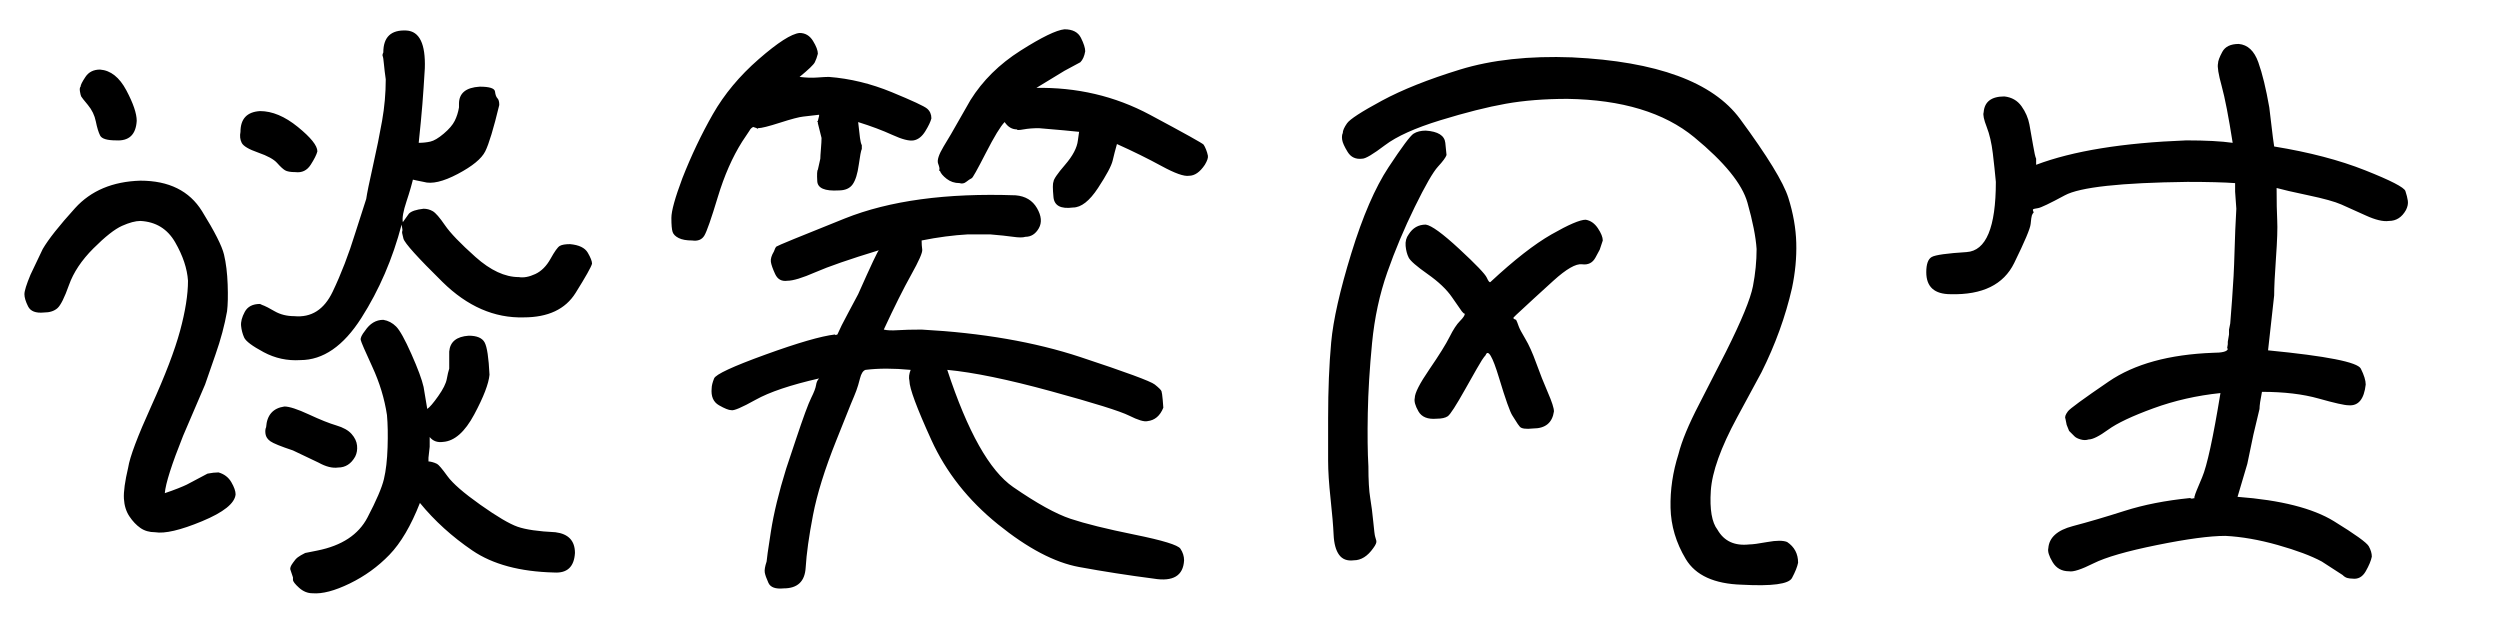<svg xmlns="http://www.w3.org/2000/svg" xmlns:xlink="http://www.w3.org/1999/xlink" width="320" height="80" version="1.1" viewBox="0 0 256 64">
    <symbol id="谈笑风生" viewBox="0 0 2048 512">
        <path d="M135 5q6 2 11 4t7 3l17 9q5 1 9 1q7 -2 10.5 -8t3.5 -10q-1 -11 -27.5 -22t-38.5 -9q-7 0 -12 3.5t-9 9.5t-4.5 14.5t3.5 25.5q2 13 19 50.5t23.5 61.5t6.5 41q-1 15 -10.5 31.5t-28.5 17.5q-6 0 -15 -4t-23.5 -18.5t-20 -30t-9.5 -19t-11 -3.5q-10 -1 -13 5t-3 10t5 16 l10 21q7 12 26.5 33.5t53.5 22.5q35 0 50.5 -25t18 -35.5t3 -24.5t-0.5 -22q-3 -17 -9.5 -35.5t-8.5 -24.5l-18 -42q-14 -35 -15 -47z
M82 352q13 -1 21.5 -17t8.5 -25q-1 -17 -17 -16q-11 0 -13 4t-3.5 11.5t-6.5 13.5t-5.5 7t-1 4t0.5 4q0 2 4 8t12 6z
M197 301q0 16 16 17 q15 0 31 -13t16 -20q-1 -4 -5.5 -11t-12.5 -6q-6 0 -8.5 1.5t-6.5 6t-15.5 8.5t-13.5 8t-1 9z
M343 292q5 0 9.5 1t11 6.5t9 10.5t3.5 11v3q0 13 17 14q12 0 12.5 -4t2 -5.5t1.5 -5.5q-7 -29 -11.5 -38t-22.5 -18.5t-28 -6.5q-26 5 -8 5q-2 -9 -6 -21t-3 -17v0l5 7q3 3 12 4 q4 0 7.5 -2t10 -11.5t25 -26t35.5 -16.5q6 -1 13.5 2.5t12.5 12.5t7.5 10.5t8.5 1.5q11 -1 14.5 -7t3.5 -9q-1 -4 -13.5 -24t-42.5 -20q-36 -1 -66.5 29t-32 35.5t-1 6t-0.5 5.5q-11 -42 -33 -76.5t-50 -34.5q-16 -1 -30 6.5t-16 12t-2.5 9.5t3 11.5t12.5 6.5q2 -1 3.5 -1.5 t8.5 -4.5t16 -4q21 -2 31.5 20t18.5 48l9 28q1 7 5.5 27t7.5 37t3 34q-1 7 -1.5 12.5t-1 6.5t0.5 3q0 19 19 18q16 -1 15 -31q-1 -17 -2 -29.5t-3 -31.5z
M218 59q1 15 15 17q6 0 20 -6.5t22.5 -9t12.5 -7t4.5 -9.5t-1.5 -9q-5 -9 -14 -9q-7 -1 -16 4l-21 10q-15 5 -18.5 7.5 t-4 6t0.5 5.5z
M350 74q3 2 9 10.5t7 14t2 8.5v14q1 12 16 13q10 0 13 -5.5t4 -26.5q-1 -11 -12.5 -32.5t-25.5 -22.5q-7 -1 -11 4v-8l-1 -9v-3q1 0 3 -0.5t4 -1.5t8.5 -10t27 -23.5t30.5 -18t31 -4.5q16 -2 16 -17q-1 -17 -17 -16q-42 1 -67 18t-43 39q-11 -28 -25 -42.5 t-32.5 -23.5t-30.5 -8q-6 0 -11 4.5t-5 6.5v2l-2 6q-1 2 2 6q2 3 4 4.5t6 3.5l10 2q30 6 41 27t13.5 31.5t3 26t-0.5 26.5q-3 20 -12 39.5t-9.5 22t3.5 7.5q6 9 15 9q6 -1 10.5 -5.5t12.5 -22.5t10 -27l3 -18v0z
M655 346q8 -1 14.5 -0.5t9.5 0.5q26 -2 51.5 -12.5t29 -13.5t3.5 -8q-1 -4 -5 -10.5t-9.5 -7.5t-17.5 4.5t-28 10.5q1 -9 1.5 -13t1.5 -6v-2v-1q-1 -2 -2.5 -13t-5 -16t-11.5 -5q-17 -1 -17.5 7.5t0.5 9.5l2 9q0 2 0.5 8t0.5 9l-3 12v1q-1 0 0 1l1 4v1q-8 -1 -13 -1.5 t-19 -5t-18 -4.5q-1 -1 -1 0l-3 1q-2 -1 -3 -3l-6 -9q-12 -19 -20 -45.5t-11 -31.5t-10 -4q-7 0 -11 2t-5 5t-1 11.5t9 32.5q11 28 25 52.5t37.5 45t33.5 21.5q7 0 11 -6.5t4 -10.5q-1 -4 -2.5 -7t-12.5 -12z
M720 204q-36 -11 -52 -18t-23 -7q-7 -1 -10 5.5t-3.5 10t2.5 8.5 q1 3 2 4t56 23t140 19q12 -1 17.5 -10.5t1.5 -16.5t-11 -7q-3 -1 -10 0t-19 2h-18q-18 -1 -38 -5q0 -4 0.5 -7.5t-9 -20.5t-22.5 -45q4 -1 11.5 -0.5t19.5 0.5q74 -4 130 -22.5t61 -22.5t5.5 -5.5t1 -7t0.5 -6.5q-4 -10 -13 -11q-4 -1 -15 4.5t-64 20t-85 17.5 q25 -76 54 -96t47 -26t52.5 -13t37.5 -11.5t3 -9.5q-1 -19 -25 -15q-31 4 -61 9.5t-66.5 35t-54.5 69t-18 48.5q-1 4 1 9q-21 2 -37 0q-3 -1 -4.5 -7t-3 -10t-4.5 -11l-12 -30q-14 -35 -19 -61t-6 -43t-18 -17q-10 -1 -12.5 4.5t-3 8.5t1.5 9q0 2 3.5 24.5t12.5 51.5l8 24 q9 27 12.5 34t4 10.5t2.5 5.5q-35 -8 -52 -17.5t-20 -8.5q-3 0 -10 4t-6 14q0 3 2 8t42 19.5t57 16.5l0.5 -0.5t1.5 0.5l3.5 7.5t5.5 10.5l8 15q16 36 17 36z
M848 337q51 1 94 -22t44 -24.5t2 -4t1.5 -5t-2.5 -7.5q-6 -9 -13 -9q-6 -1 -22.5 8t-36.5 18q-2 -7 -3.5 -13.5 t-12 -22.5t-20.5 -16q-15 -2 -16 8.5t0 12.5q0 3 9.5 14t10.5 20l1 7q-9 1 -33 3q-7 0 -12.5 -1t-5.5 0q-6 0 -10 6q-5 -5 -15.5 -25.5t-11.5 -20.5q-2 -1 -4.5 -3t-5.5 -1q-6 0 -10.5 3.5t-5.5 6.5q-1 0 -0.5 1t-1 5t4.5 14l6 10l16 28q15 24 41 40.5t36 17.5q10 0 13.5 -7 t3.5 -11q-1 -6 -4 -9l-13 -7l-23 -14h-1v0z
M1088 67q0 34 2.5 61.5t16.5 73t30.5 70.5t20.5 27.5t10 2.5q15 -1 16 -10t1 -10q-1 -3 -7 -9.5t-19 -33t-22.5 -53.5t-12.5 -58t-3.5 -57.5t0.5 -43.5q0 -17 1.5 -26t2.5 -19.5t1.5 -12t1 -3.5t-2.5 -6q-7 -10 -16 -10q-8 -1 -12 4.5t-4.5 16.5t-2.5 29.5t-2 31v35.5z
M1288 362q104 -5 137.5 -50.5t39.5 -64.5t6.5 -37t-3.5 -37q-8 -35 -25 -69l-20 -37q-20 -37 -21.5 -60t5.5 -32q8 -14 26 -12q4 0 15 2t16 0q9 -6 9 -17q-1 -5 -5 -12.5t-41 -5.5q-34 1 -46 21t-12.5 42t6.5 44q4 16 17 41l22 43q19 38 22 53.5t3 30.5q-1 15 -7.5 38 t-43.5 53.5t-104 31.5q-28 0 -50.5 -4t-53.5 -13.5t-45.5 -20.5t-18.5 -11q-8 -1 -12 5.5t-4.5 10t0.5 5.5q0 3 3.5 8t28.5 18.5t64 25.5t92 10z
M1221 178q29 27 50 39t28 12q6 -1 10 -7t4 -10l-2.5 -7.5t-3.5 -6.5t-11 -5.5t-23.5 -13.5t-30.5 -28l-2 -2q-1 -1 2 -2 q1 -2 2 -5t5.5 -10.5t9 -20t9.5 -24t5 -15.5q-2 -14 -17 -14q-9 -1 -11 1.5t-2.5 3.5t-3.5 5.5t-11 31t-11 18.5q-1 -1 -3 -4t-13.5 -23.5t-14.5 -22.5t-9 -2q-11 -1 -15 6t-3 11q0 6 12 23.5t16.5 26.5t8.5 13t4 6q-1 0 -2.5 2t-8 11.5t-20 19t-15.5 13.5t-2.5 9.5t2.5 9.5 q5 8 14 8q7 -1 27.5 -20t22.5 -23.5t3 -3.5z
M1668 274q45 17 123 20q24 0 38 -2q-5 32 -9 46.5t-3 18.5q0 3 3.5 9.5t13.5 6.5q11 -1 16 -15t9 -37l3 -25l1 -7q43 -7 74.5 -19.5t33 -17t2 -8t-1.5 -7.5q-5 -9 -14 -9q-7 -1 -19 4.5t-20 9t-27 7.5t-26 6q0 -17 0.5 -26.5t-1 -30.5t-1.5 -31l-3 -27l-2 -18 q72 -7 76 -15t4 -13q-2 -18 -14 -17q-5 0 -24.5 5.5t-46.5 5.5q-2 -10 -2 -14l-5 -21l-5 -24l-8 -27q53 -4 79 -20t28.5 -20.5t2.5 -8.5q-1 -5 -5 -12t-11 -6q-2 0 -4 0.5t-4 2.5l-17 11q-13 7 -36 13.5t-43 7.5q-19 0 -56 -7.5t-52 -15t-20 -6.5q-9 0 -13.5 7.5t-3.5 11.5 q1 13 20 18t42.5 12.5t53.5 10.5l1.5 -0.5t2.5 0.5l-0.5 0.5t0.5 1.5q0 1 6 15t15 69q-29 -3 -55 -12.5t-37 -17.5t-16 -8q-3 -1 -6.5 0t-5 2.5l-2 2l-2.5 2.5t-2 5l-1 5q-1 2 2 6q2 3 33.5 24.5t85.5 23.5q11 0 12 3l-0.5 1t0.5 3v2l1 6v4l1 5t1.5 19.5t2 38.5t1.5 36 l-1 14v7q-14 1 -39 1q-82 -1 -100.5 -11t-22 -10.5t-4 -1t0.5 -2.5q-1 -1 -1.5 -2.5t-1 -7t-13.5 -32t-52 -25.5q-20 0 -20 18q0 10 4.5 12.5t28.5 4t24 57.5q-1 11 -2.5 23.5t-5 21.5t-2.5 12q1 13 17 13q9 -1 14 -8t6.5 -15t3 -17t2.5 -11v-1v-4v0z" transform="matrix(1 0 0 -1 0 409)"/>
    </symbol>
    <use width="256" height="64" x="0" y="0" xlink:href="#谈笑风生"/>
</svg>
